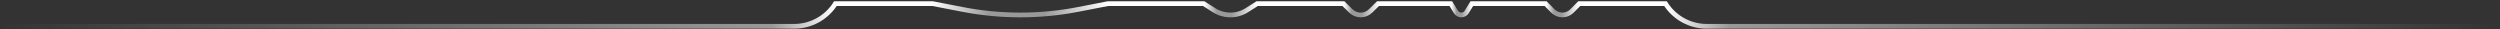 <svg fill="none" height="16" viewBox="0 0 1378 16" width="1378" xmlns="http://www.w3.org/2000/svg" xmlns:xlink="http://www.w3.org/1999/xlink"><rect x="0" y="0" width="1378" height="16" fill="#333333" stroke="none"/><linearGradient id="a" gradientUnits="userSpaceOnUse" x1="0" x2="1377.03" y1="8.25" y2="8.25"><stop offset="0" stop-color="#fff" stop-opacity="0"/><stop offset=".309" stop-color="#fff" stop-opacity=".5"/><stop offset=".334" stop-color="#fff"/><stop offset=".373" stop-color="#fff"/><stop offset=".396" stop-color="#fff" stop-opacity=".5"/><stop offset=".418" stop-color="#fff" stop-opacity=".5"/><stop offset=".443" stop-color="#fff"/><stop offset=".482" stop-color="#fff"/><stop offset=".487" stop-color="#fff" stop-opacity=".5"/><stop offset=".493" stop-color="#fff" stop-opacity=".5"/><stop offset=".503" stop-color="#fff"/><stop offset=".538" stop-color="#fff"/><stop offset=".541" stop-color="#fff" stop-opacity=".5"/><stop offset=".545" stop-color="#fff" stop-opacity=".5"/><stop offset=".552" stop-color="#fff"/><stop offset=".581" stop-color="#fff"/><stop offset=".583" stop-color="#fff" stop-opacity=".5"/><stop offset=".585" stop-color="#fff" stop-opacity=".5"/><stop offset=".589" stop-color="#fff"/><stop offset=".619" stop-color="#fff"/><stop offset=".622" stop-color="#fff" stop-opacity=".5"/><stop offset=".625" stop-color="#fff" stop-opacity=".5"/><stop offset=".632" stop-color="#fff"/><stop offset=".667" stop-color="#fff"/><stop offset=".692" stop-color="#fff" stop-opacity=".5"/><stop offset="1" stop-color="#fff" stop-opacity="0"/></linearGradient><path d="m0 14.5h437.749c9.216 0 17.792-4.717 22.727-12.5h53.611l16.399 3.182c10.515 2.04 21.202 3.068 31.913 3.068 10.711 0 21.398-1.027 31.913-3.068l16.399-3.182h52.78l5.675 3.614c2.704 1.722 5.842 2.636 9.048 2.636 3.205 0 6.343-.914 9.047-2.636l5.675-3.614h47.554l4.089 4.022c1.452 1.428 3.407 2.228 5.443 2.228 2.036 0 3.991-.8 5.443-2.228l4.089-4.022h40.144l2.842 4.61c.629 1.02 1.741 1.64 2.939 1.64 1.198 0 2.31-.621 2.939-1.64l2.843-4.61h40.673l4.006 4.053c1.39 1.406 3.285 2.197 5.261 2.197 1.977 0 3.872-.791 5.261-2.197l4.007-4.053h47.553c4.935 7.783 13.511 12.5 22.727 12.5h436.281" stroke="url(#a)" stroke-width="2.609"/></svg>